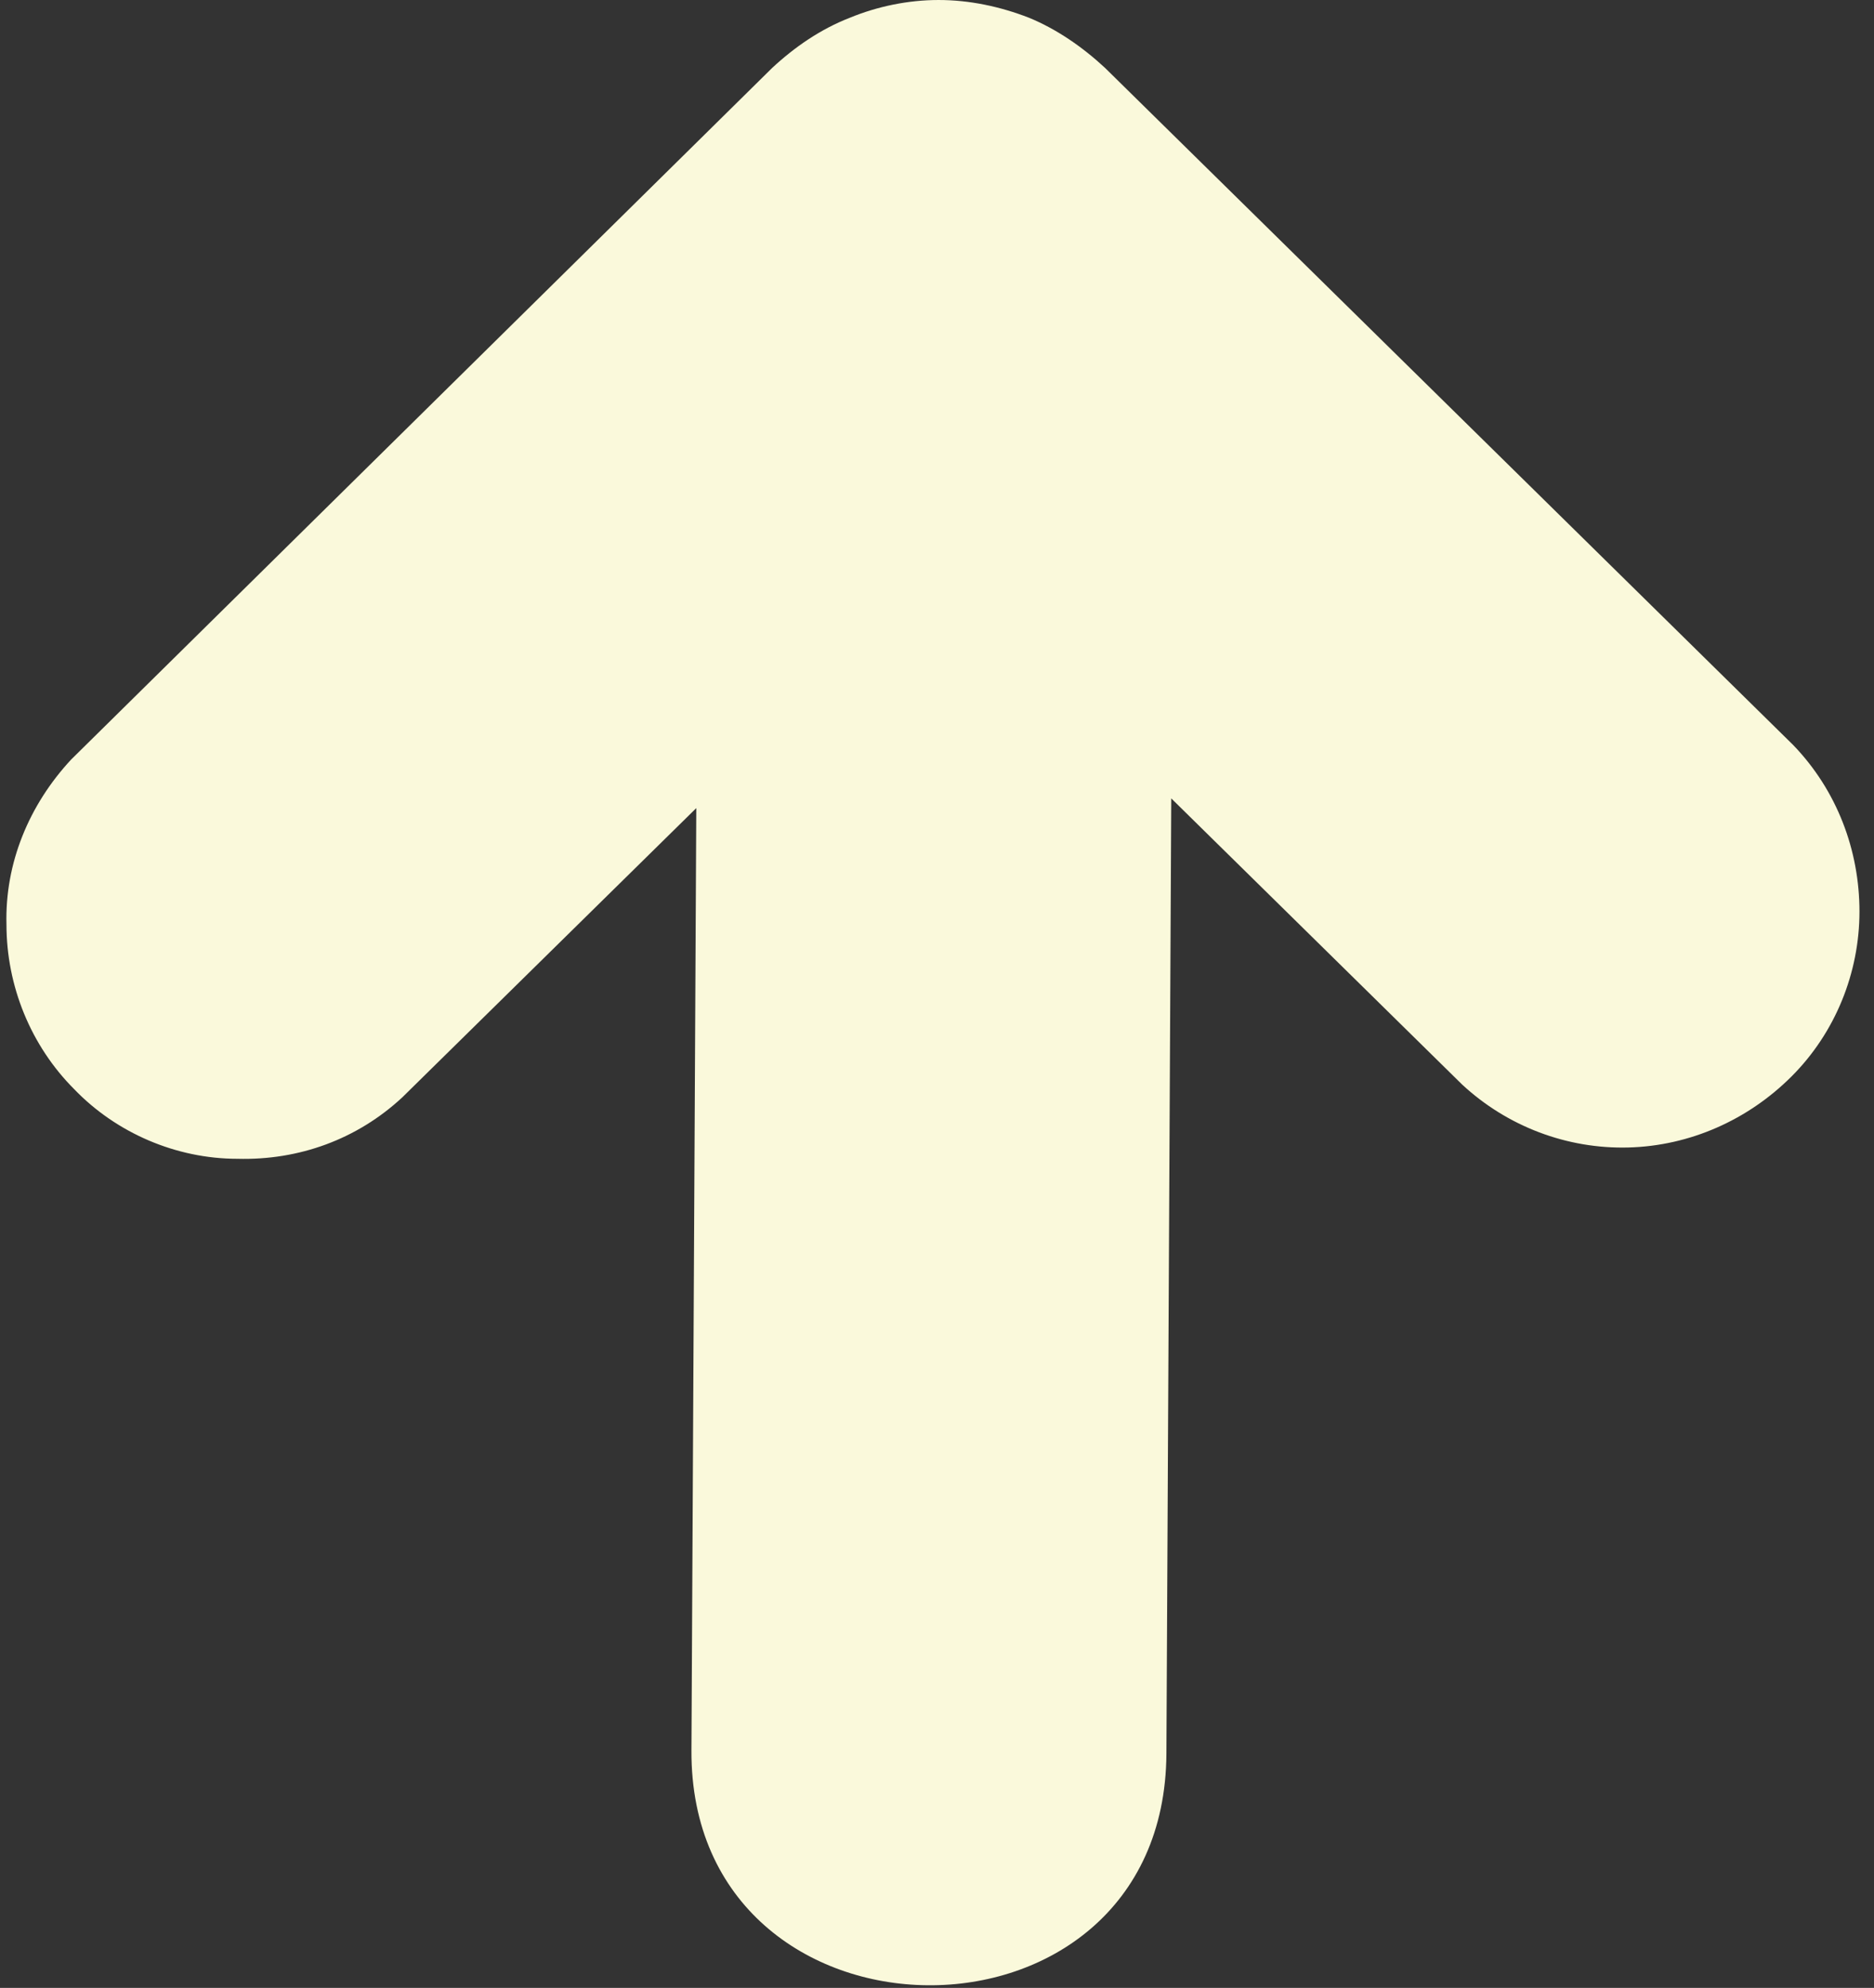 <svg version="1.2" xmlns="http://www.w3.org/2000/svg" viewBox="0 0 116 123" width="116" height="123">
	<rect x="0" y="0" width="116" height="123" fill="#333333" stroke="none"/>
	<title>up-arrow-icon</title>
	<style>
		.s0 { fill: #faf9db } 
	</style>
	<path class="s0" d="m24.9 67.9c-2.8 2.6-6.4 3.9-10.2 3.8-3.8 0-7.5-1.6-10.1-4.3-2.7-2.7-4.2-6.4-4.2-10.2-0.1-3.8 1.4-7.4 4-10.2l43.4-42.8c1.4-1.3 3-2.4 4.8-3.1 1.7-0.7 3.6-1.1 5.5-1.1 1.9 0 3.8 0.4 5.6 1.1 1.7 0.7 3.3 1.8 4.7 3.1l42.6 41.9c2.7 2.8 4.1 6.5 4.1 10.3 0 3.8-1.5 7.5-4.2 10.2-2.7 2.7-6.3 4.3-10.1 4.4-3.8 0.1-7.5-1.3-10.3-3.9l-18-17.7-0.3 59.1c-0.1 19.3-29.5 19-29.4-0.2l0.3-58.3z"/>
</svg>